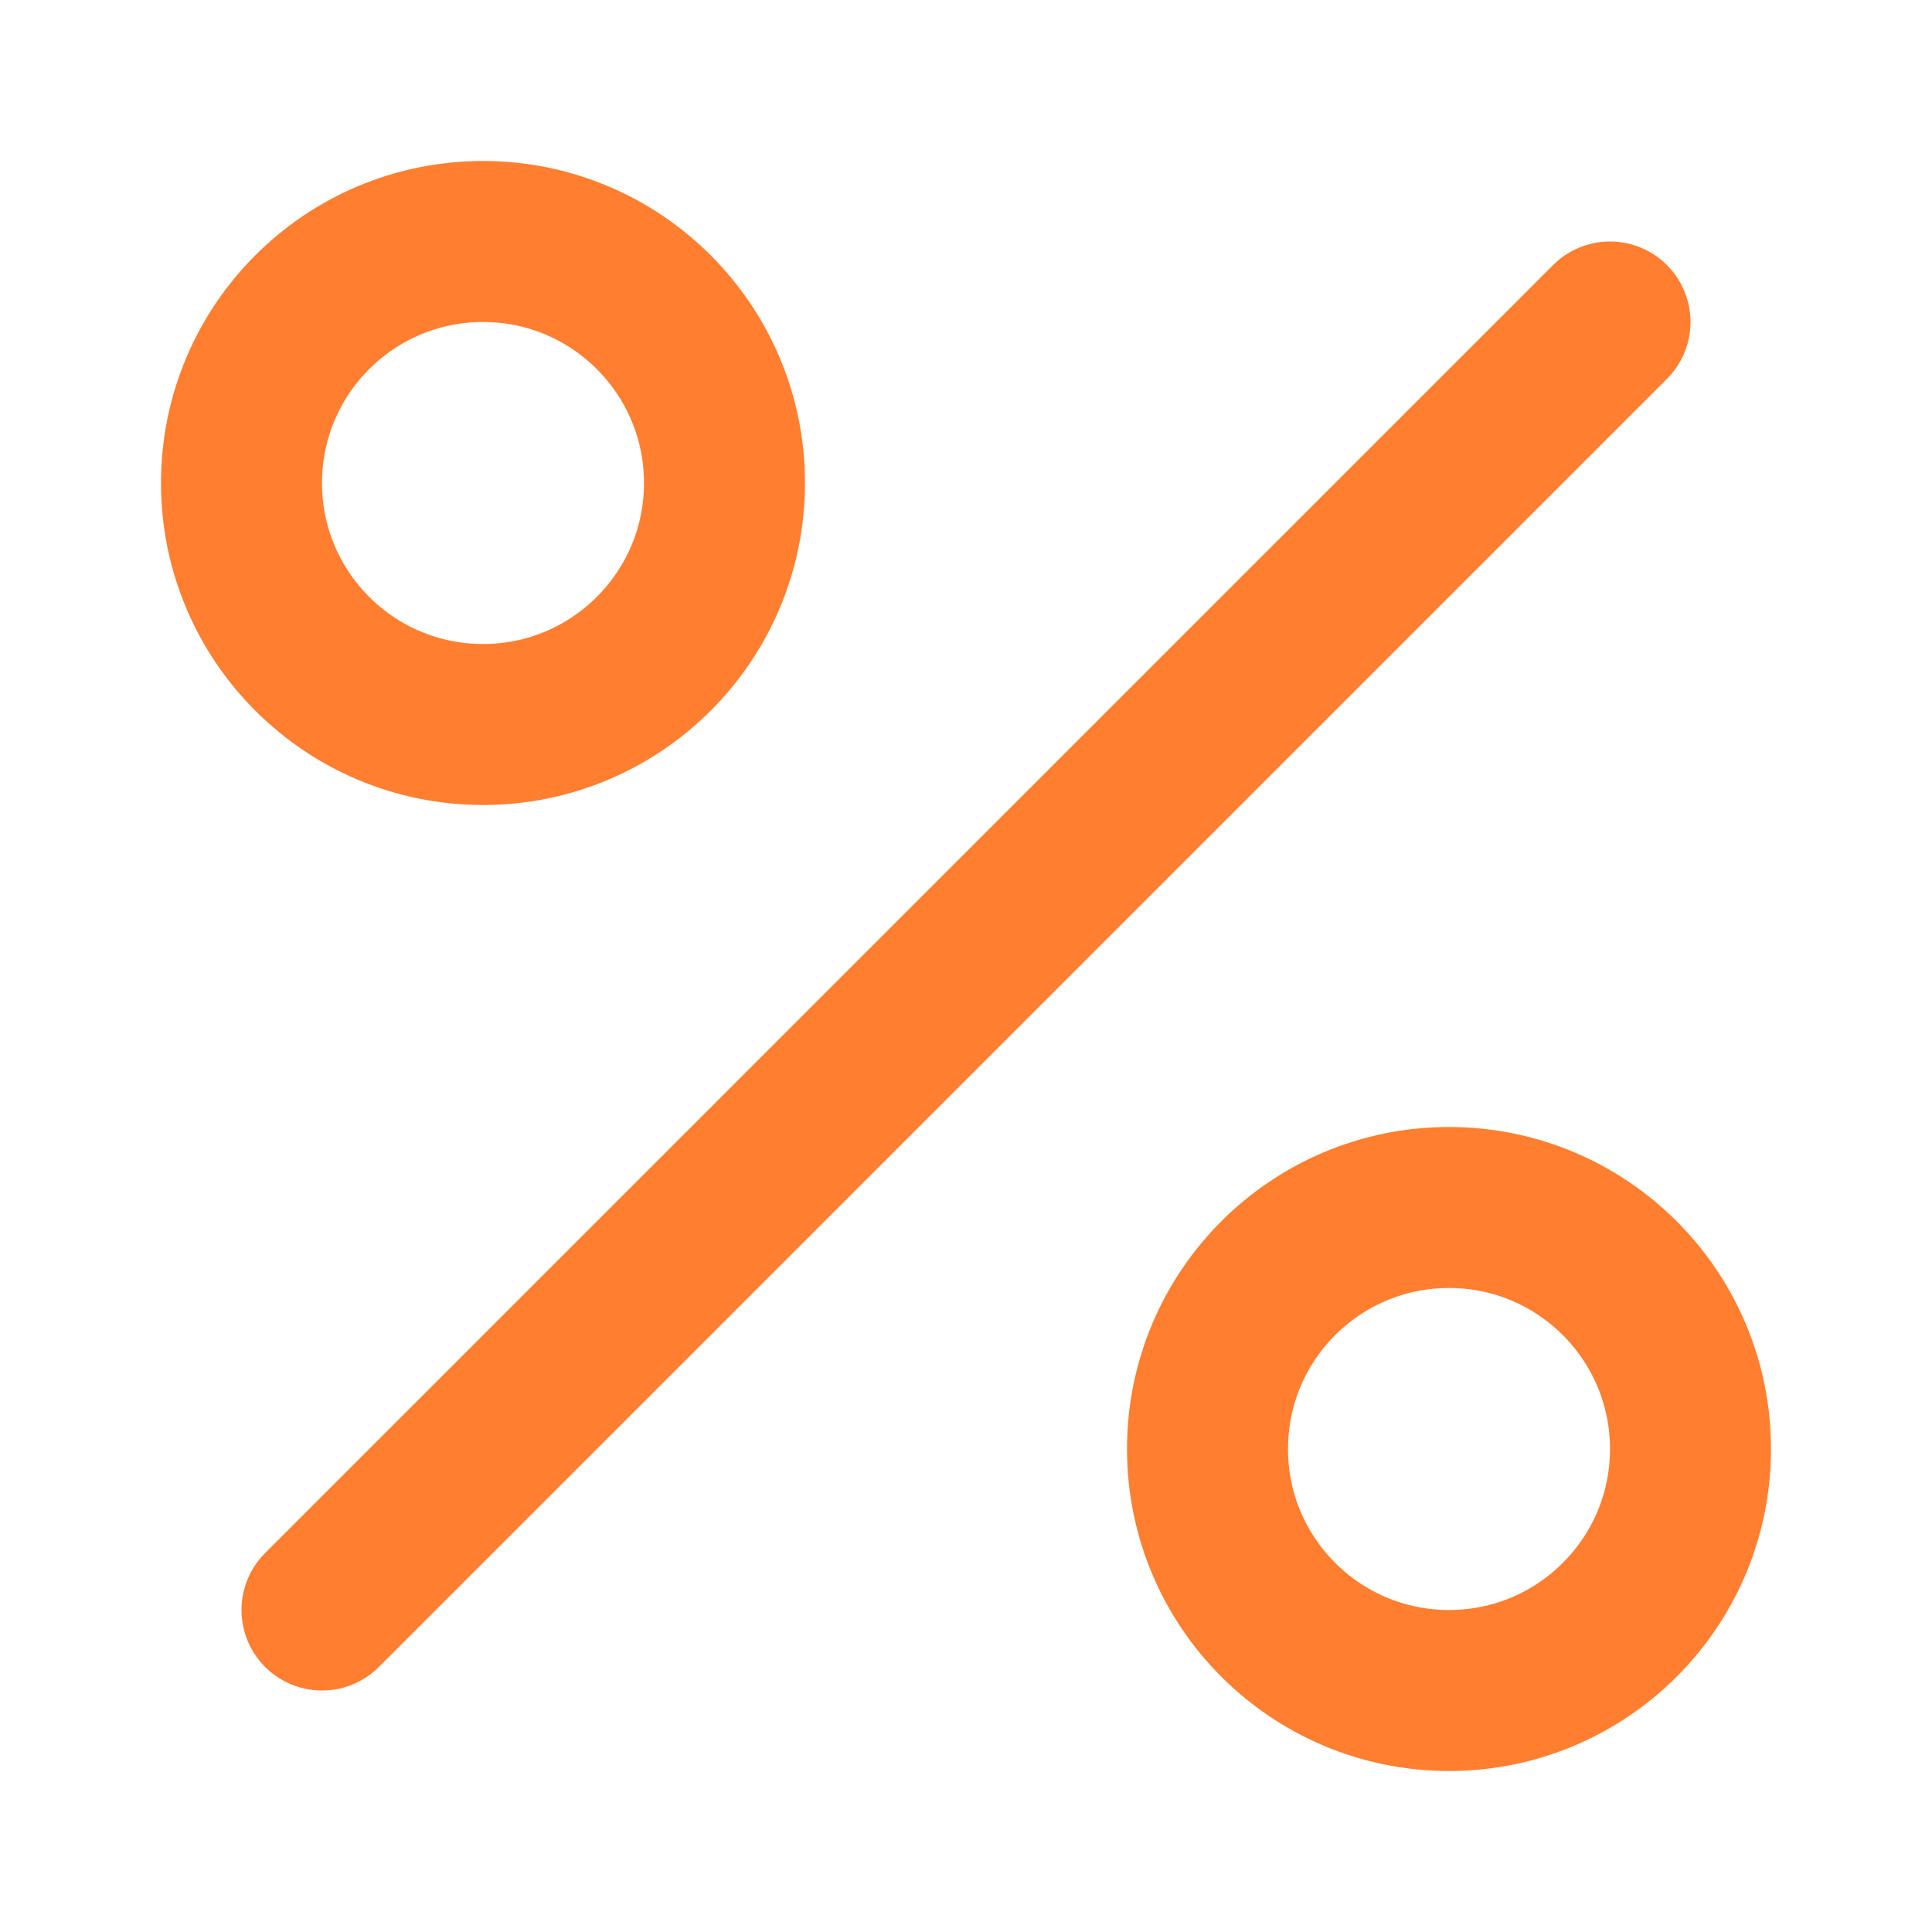 <svg xmlns="http://www.w3.org/2000/svg" width="800px" height="800px" viewBox="0 0 24 24" fill="none" stroke="#FF7E2F"><g id="SVGRepo_bgCarrier" stroke-width="0"></g><g id="SVGRepo_tracerCarrier" stroke-linecap="round" stroke-linejoin="round"></g><g id="SVGRepo_iconCarrier"><path d="M9 6C9 7.657 7.657 9 6 9C4.343 9 3 7.657 3 6C3 4.343 4.343 3 6 3C7.657 3 9 4.343 9 6Z" stroke="#FF7E2F" stroke-width="2" stroke-linecap="round" stroke-linejoin="round"></path><path d="M21 18C21 19.657 19.657 21 18 21C16.343 21 15 19.657 15 18C15 16.343 16.343 15 18 15C19.657 15 21 16.343 21 18Z" stroke="#FF7E2F" stroke-width="2" stroke-linecap="round" stroke-linejoin="round"></path><path d="M4 20L20 4" stroke="#FF7E2F" stroke-width="2" stroke-linecap="round" stroke-linejoin="round"></path></g></svg>
